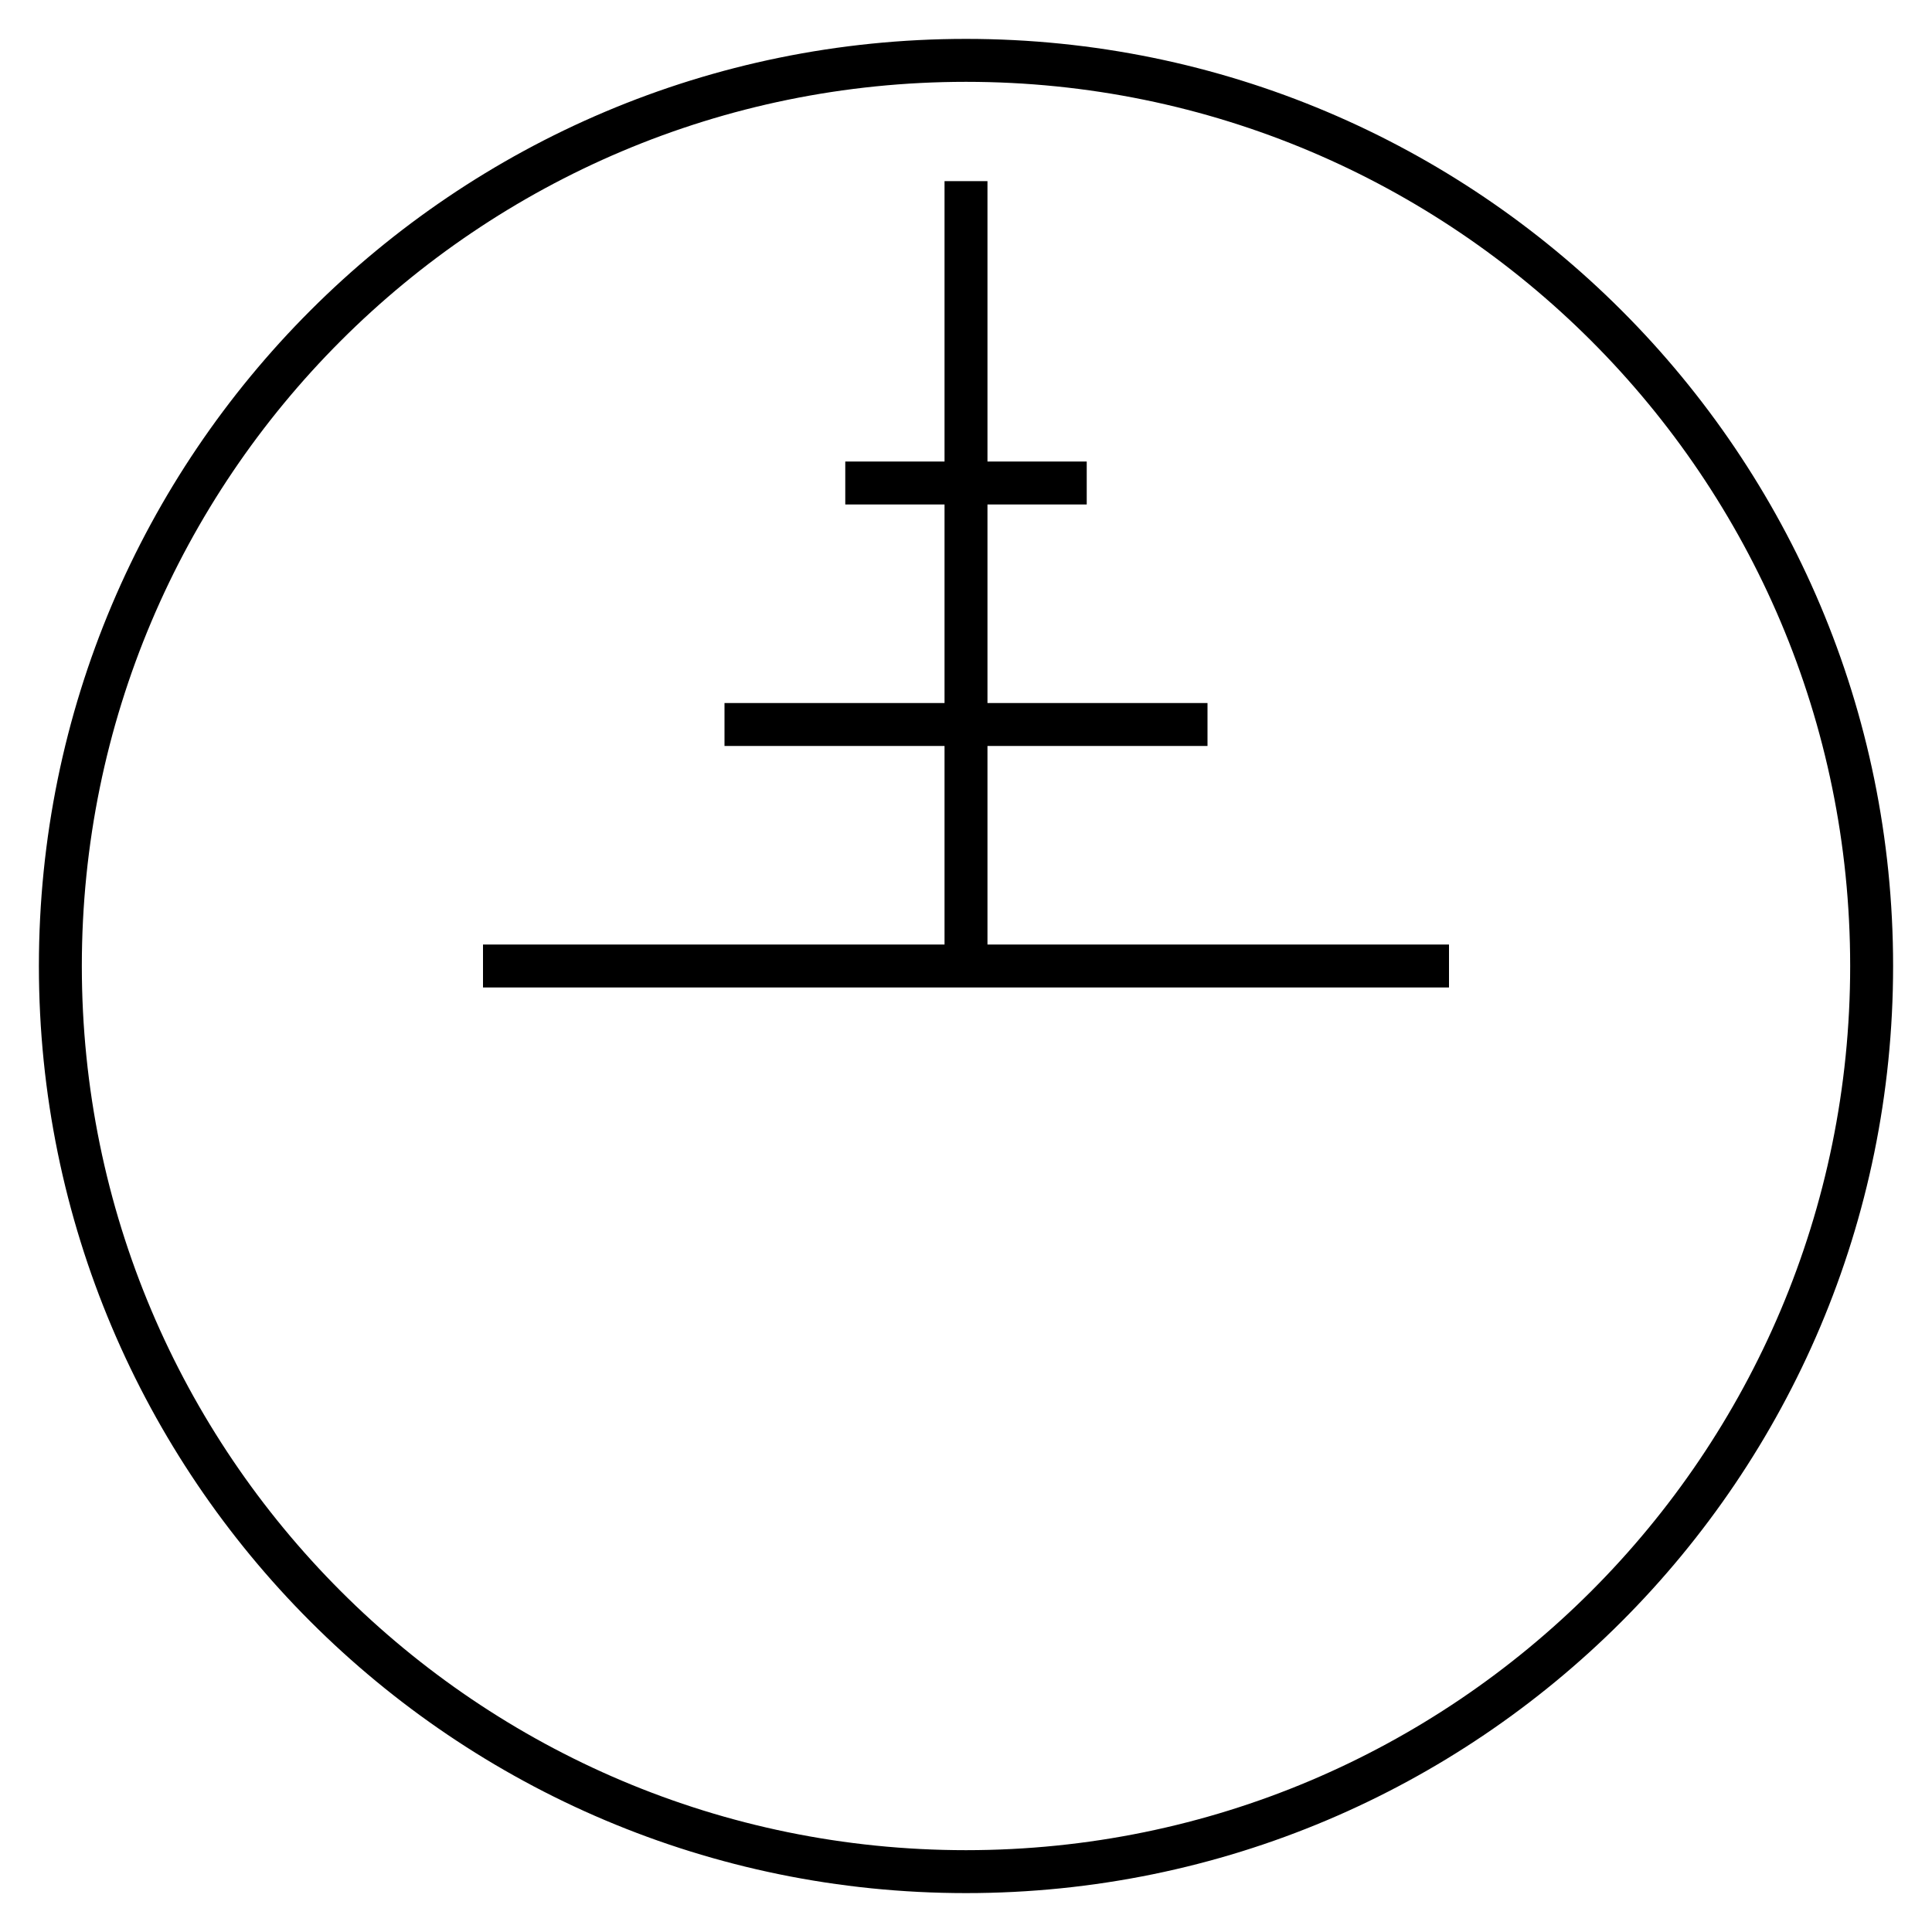 <svg width="45" height="45" viewBox="0 0 45 45" fill="none" xmlns="http://www.w3.org/2000/svg">
<g clip-path="url(#clip0_1129_1444)">
<path d="M22.5 43.594C34.15 43.594 43.594 34.15 43.594 22.5C43.594 10.85 34.15 1.406 22.5 1.406C10.85 1.406 1.406 10.85 1.406 22.5C1.406 34.15 10.85 43.594 22.5 43.594Z" stroke="black"/>
<path d="M22.5 4.219V22.5Z" fill="black"/>
<path d="M22.5 4.219V22.5" stroke="black"/>
<path d="M11.25 22.5H33.75Z" fill="black"/>
<path d="M11.25 22.5H33.75" stroke="black"/>
<path d="M16.875 16.875H28.125Z" fill="black"/>
<path d="M16.875 16.875H28.125" stroke="black"/>
<path d="M19.688 11.25H25.312Z" fill="black"/>
<path d="M19.688 11.25H25.312" stroke="black"/>
</g>
<defs>
<clipPath id="clip0_1129_1444">
<rect width="45" height="45" fill="white"/>
</clipPath>
</defs>
</svg>
